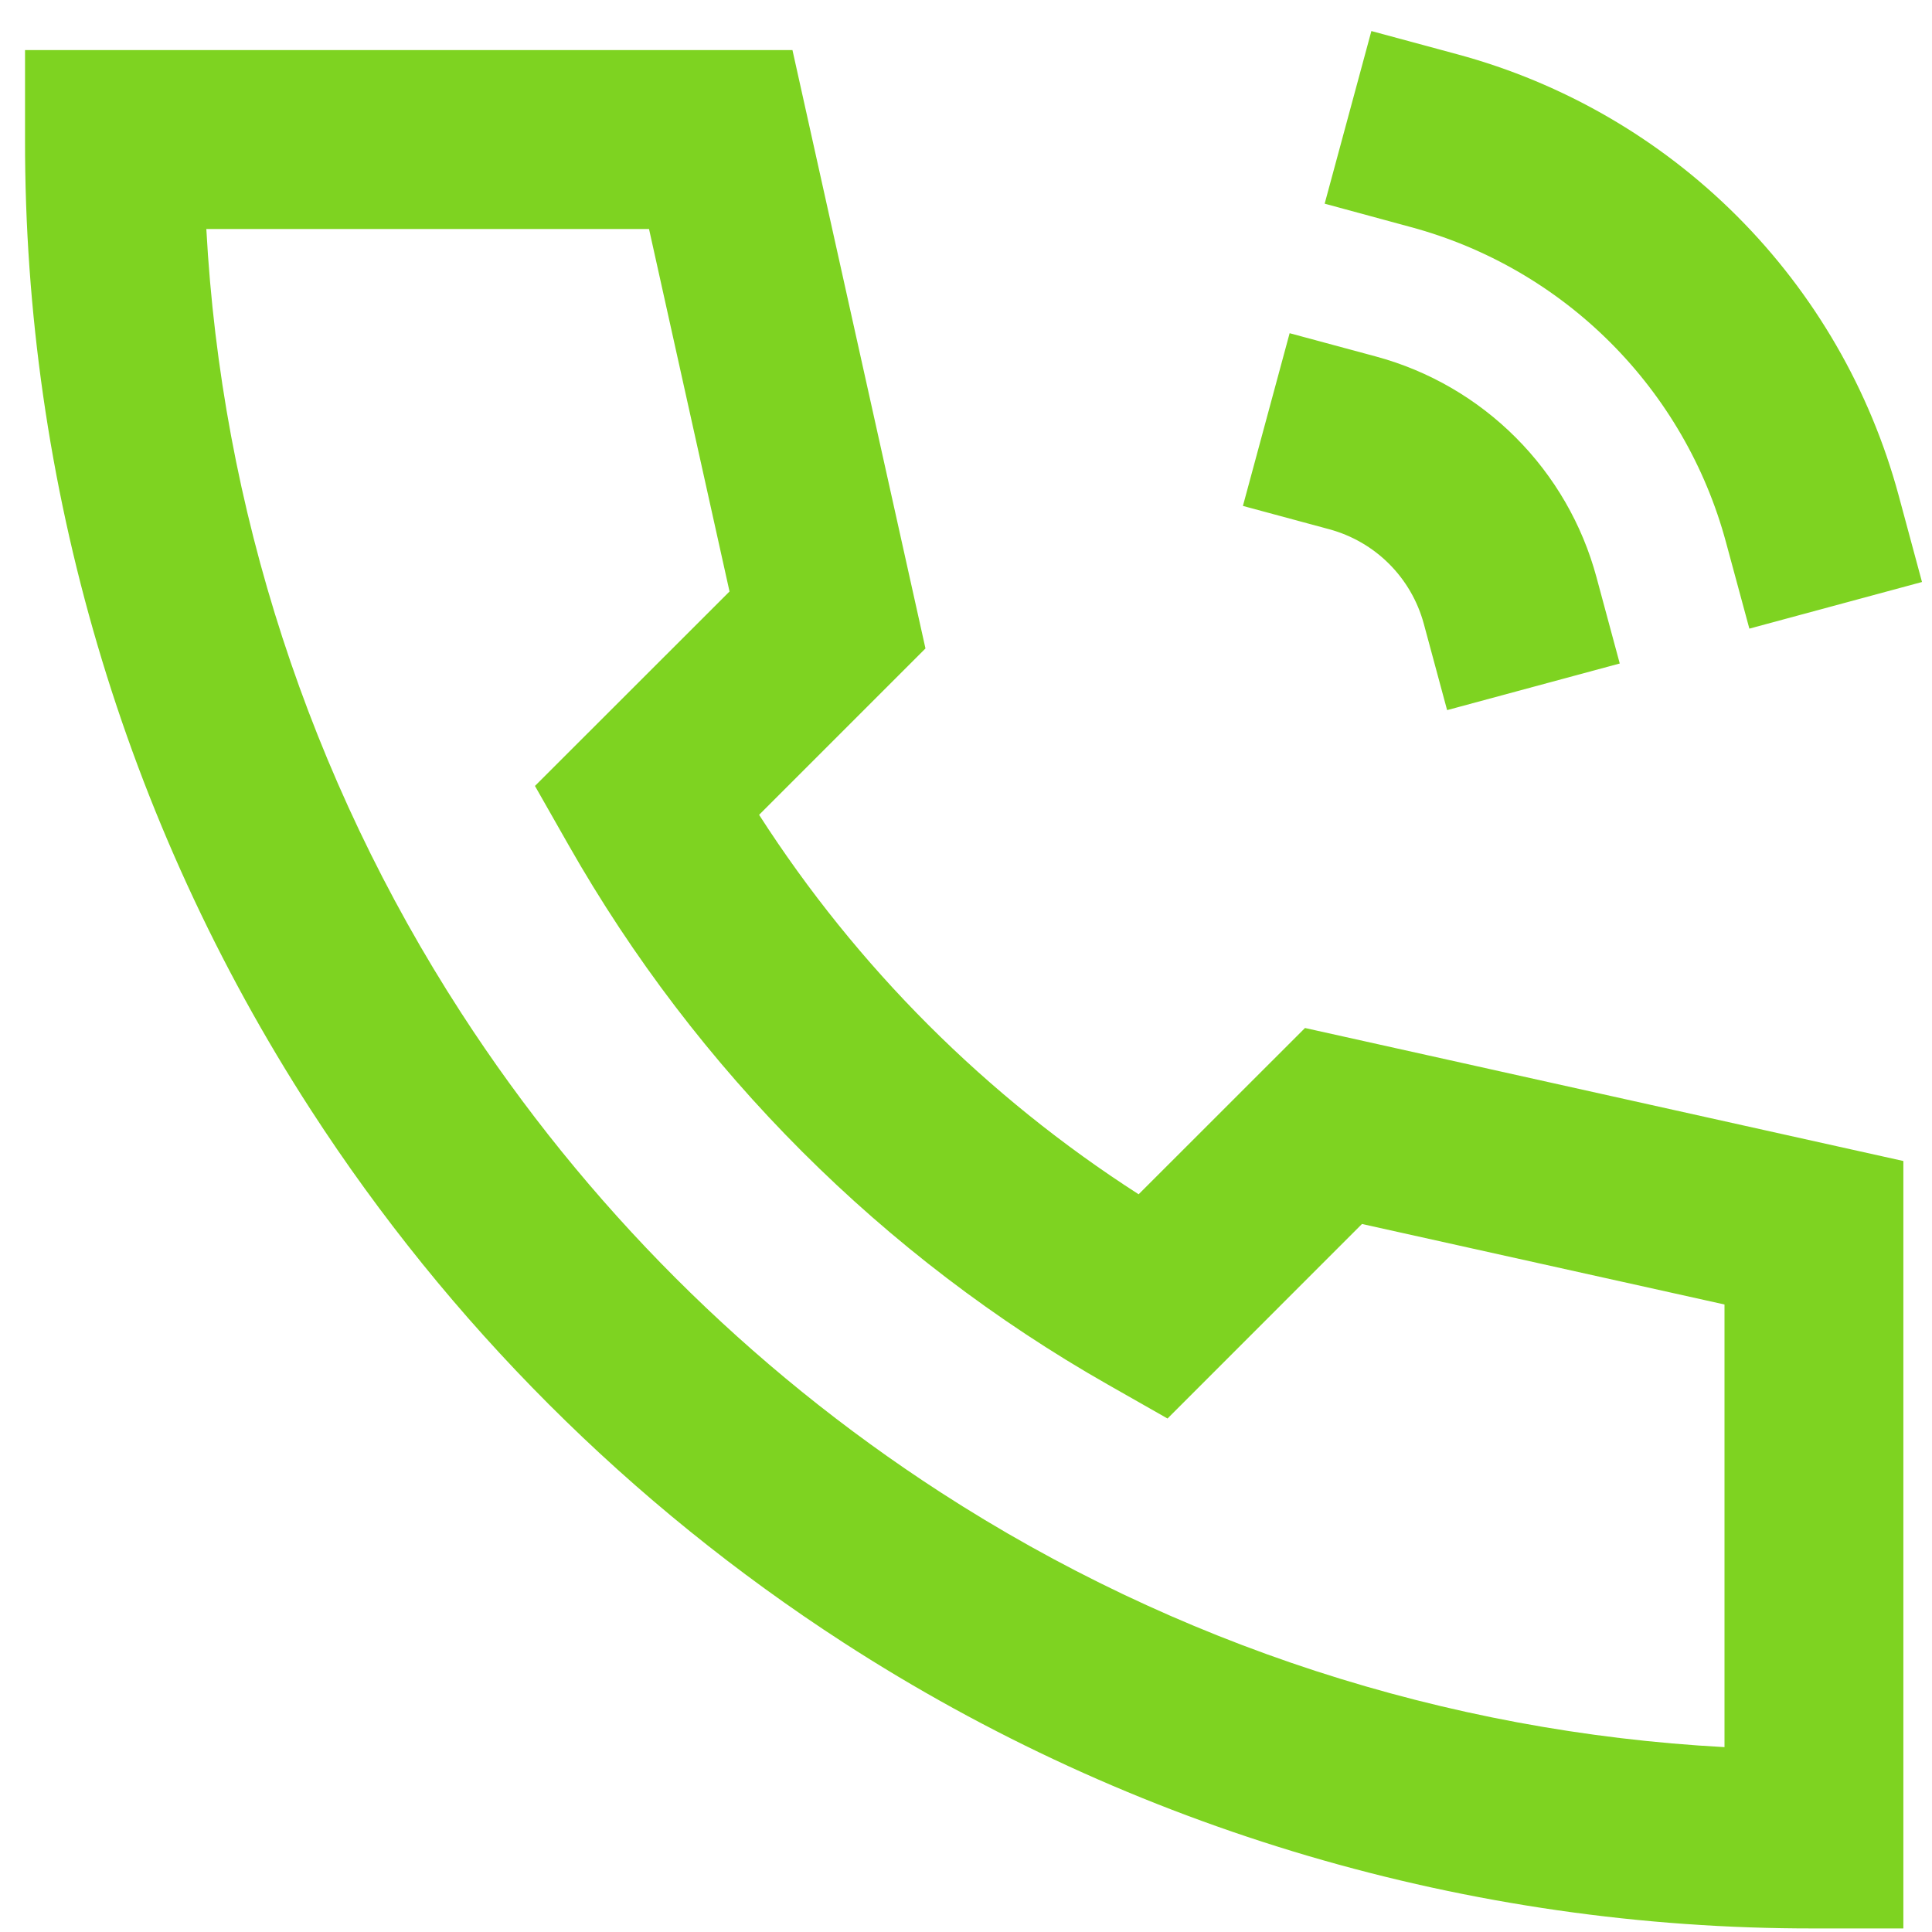 <svg width="45" height="45" viewBox="0 0 45 45" fill="none" xmlns="http://www.w3.org/2000/svg">
<path d="M31.942 0.723L33.954 1.267C36.415 1.933 38.659 3.233 40.461 5.036C42.263 6.84 43.561 9.084 44.225 11.546L44.767 13.556L40.746 14.642L40.202 12.632C39.728 10.873 38.8 9.27 37.513 7.982C36.225 6.693 34.623 5.765 32.865 5.29L30.854 4.744L31.942 0.723ZM0.583 1.167H18.458L21.556 15.104L17.681 18.979C19.959 22.526 22.974 25.54 26.521 27.817L30.396 23.944L44.333 27.042V44.917H42.25C34.23 44.929 26.378 42.617 19.646 38.259C14.682 35.046 10.454 30.818 7.242 25.854C2.884 19.122 0.571 11.27 0.583 3.25V1.167ZM4.806 5.334C5.157 11.834 7.203 18.128 10.742 23.592C13.634 28.061 17.44 31.866 21.908 34.759C27.372 38.297 33.667 40.344 40.167 40.694V30.384L31.723 28.509L27.194 33.04L25.812 32.254C20.568 29.274 16.226 24.932 13.246 19.688L12.46 18.306L16.992 13.777L15.117 5.334H4.806ZM30.038 7.761L32.05 8.304C33.281 8.637 34.402 9.287 35.303 10.189C36.205 11.091 36.853 12.213 37.185 13.444L37.727 15.454L33.706 16.54L33.163 14.529C33.02 14.002 32.742 13.521 32.355 13.134C31.969 12.748 31.488 12.47 30.96 12.327L28.95 11.784L30.038 7.761Z" fill="#7ED321"/>
</svg>
